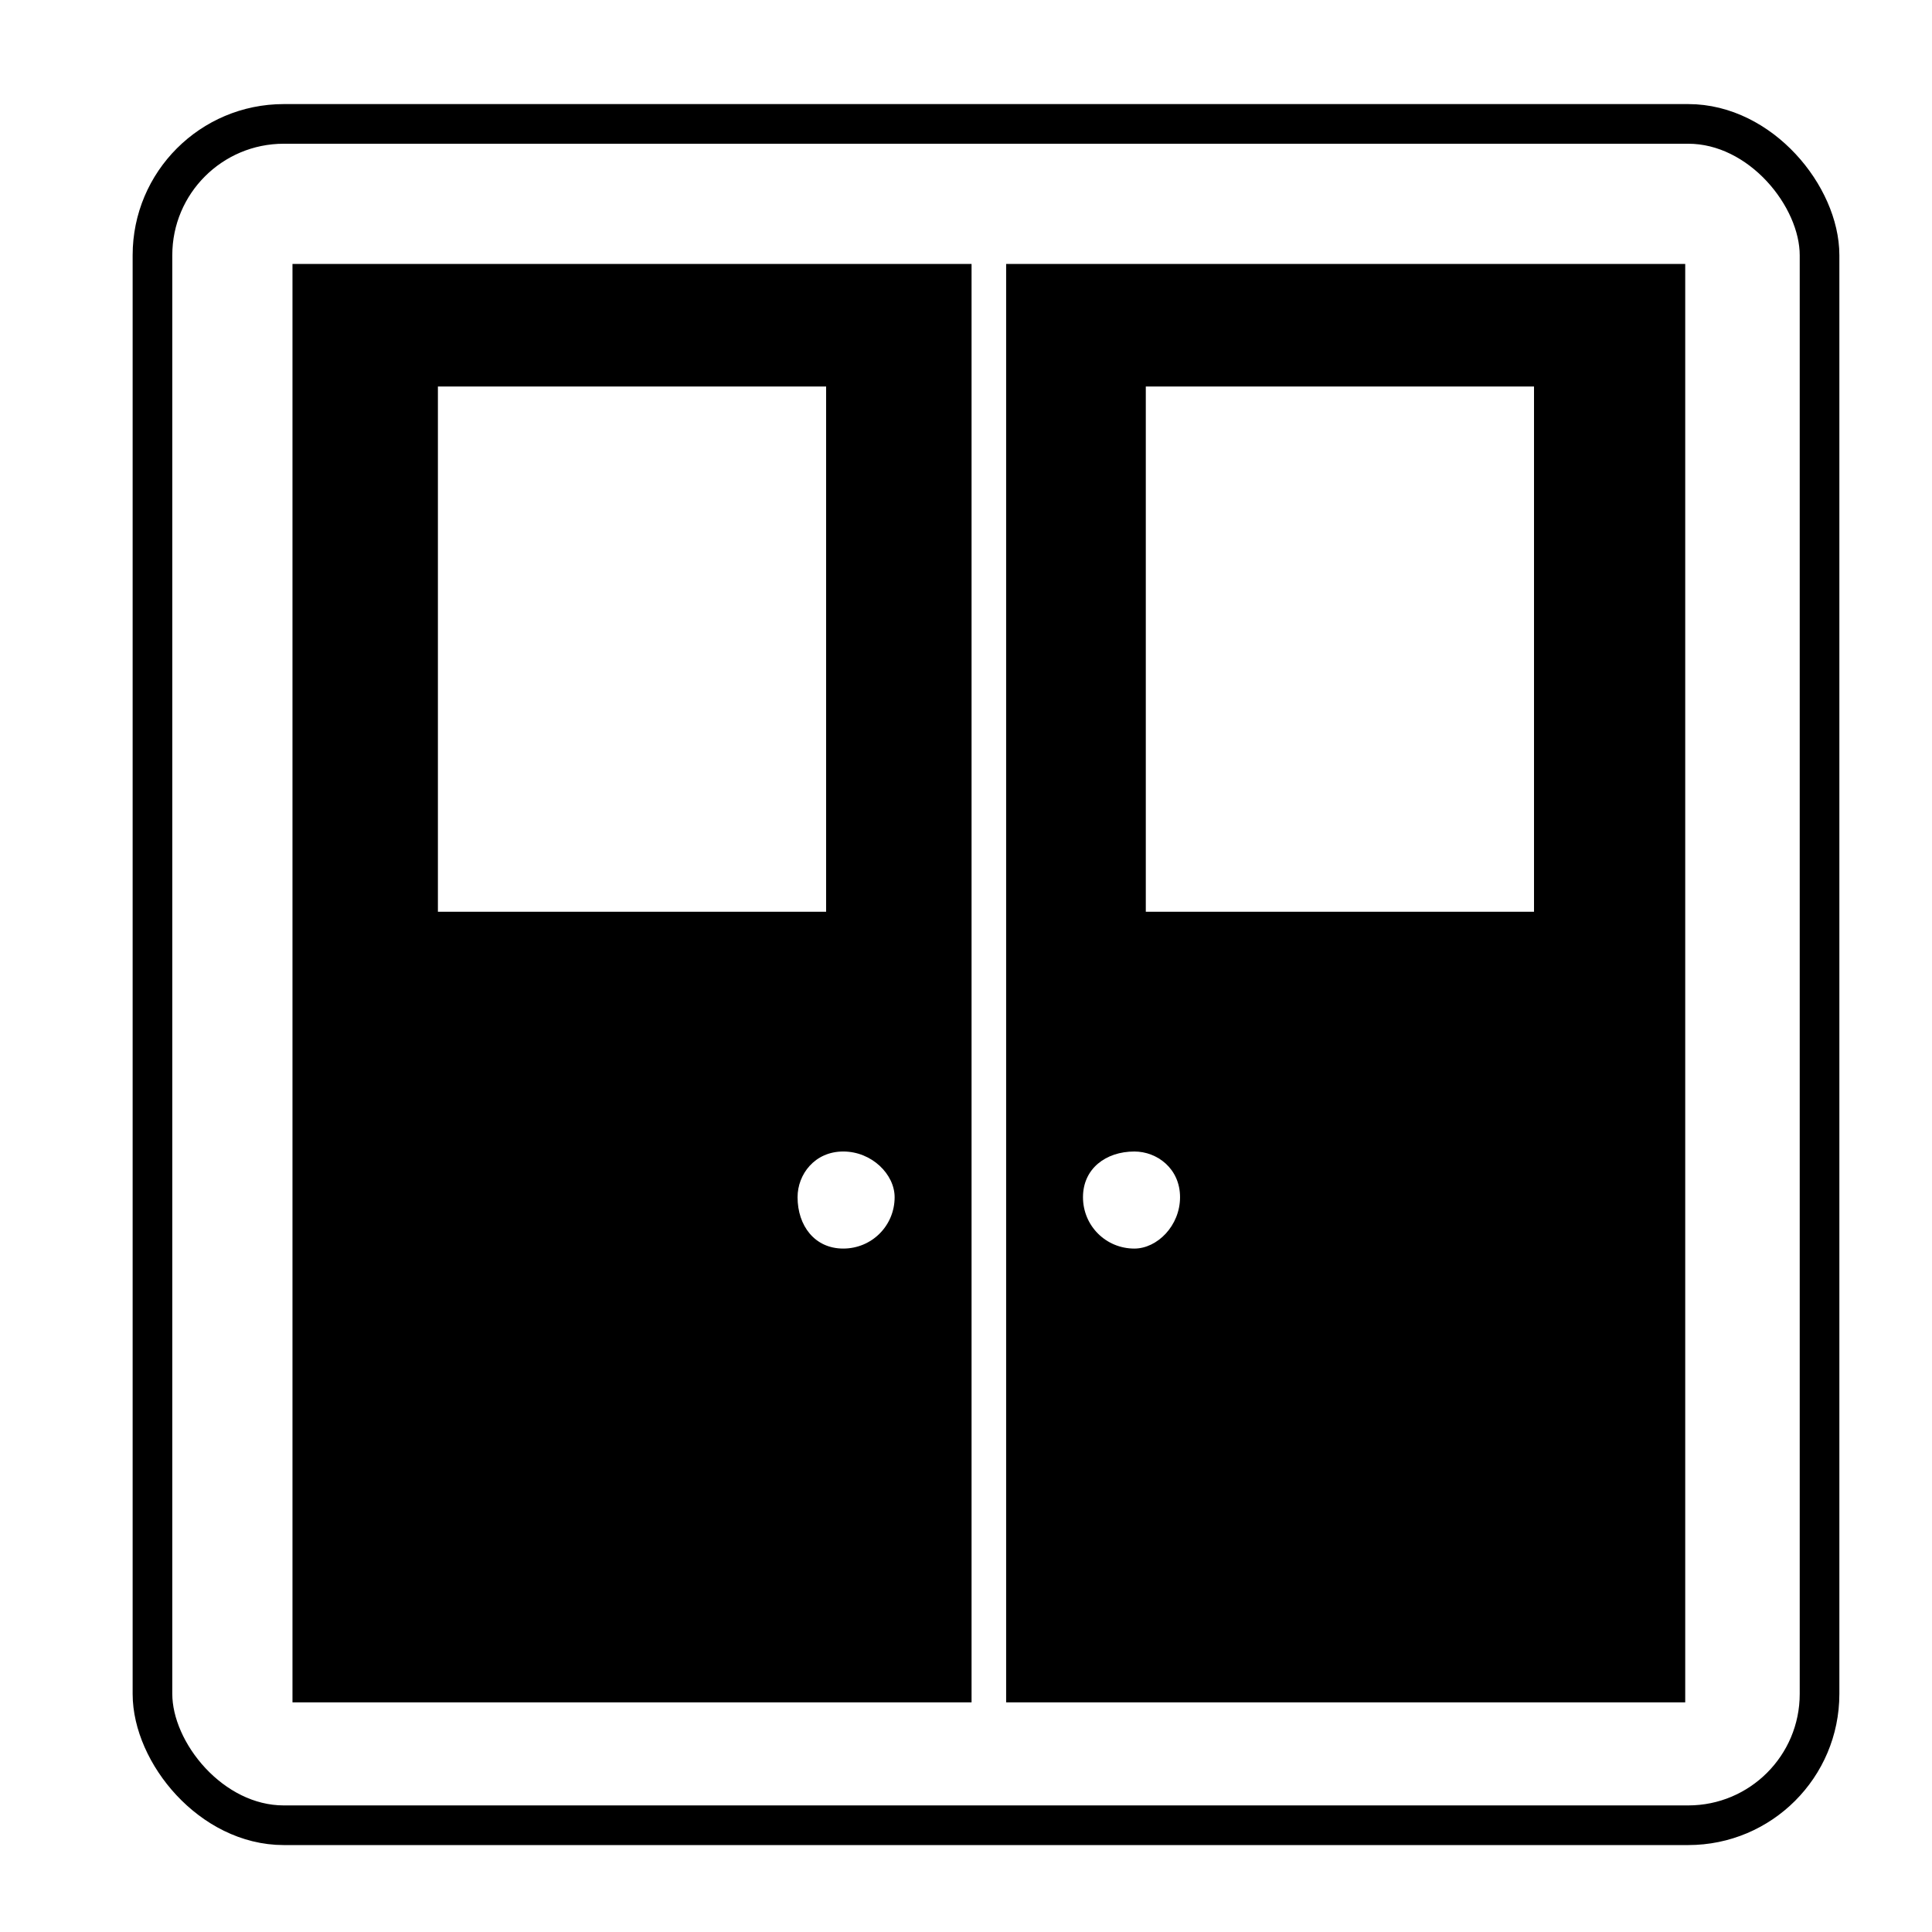 <?xml version="1.0" encoding="UTF-8"?>
<!-- Uploaded to: SVG Repo, www.svgrepo.com, Generator: SVG Repo Mixer Tools -->
<svg width="800px" height="800px" version="1.1" viewBox="144 144 512 512" xmlns="http://www.w3.org/2000/svg">
 <defs>
  <clipPath id="a">
   <path d="m148.09 148.09h503.81v503.81h-503.81z"/>
  </clipPath>
 </defs>
 <g clip-path="url(#a)">
  <path transform="matrix(1.513 0 0 1.513 148.09 148.09)" d="m47.001 19h246c12.703 0 22.999 12.703 22.999 22.999v252c0 12.703-10.297 22.999-22.999 22.999h-246c-12.703 0-22.999-12.703-22.999-22.999v-252c0-12.703 10.297-22.999 22.999-22.999z" fill="none" stroke="#000000" stroke-width="6.945"/>
 </g>
 <path transform="matrix(1.513 0 0 1.513 148.09 148.09)" d="m51.999 47.001h112v245h-112z" fill="none" stroke="#000000" stroke-width="6.945"/>
 <path transform="matrix(1.513 0 0 1.513 148.09 148.09)" d="m177 47.001h112v245h-112z" fill="none" stroke="#000000" stroke-width="6.945"/>
 <path d="m226.77 219.2v370.67h169.45v-370.67zm136.16 166.42h-102.88v-139.19h102.88zm4.539 89.262c-7.566 0-12.105-6.051-12.105-13.617 0-6.051 4.539-12.105 12.105-12.105s13.617 6.051 13.617 12.105c0 7.566-6.051 13.617-13.617 13.617z" fill-rule="evenodd"/>
 <path d="m415.88 219.2v370.67h169.45v-370.67zm134.65 166.42h-102.88v-139.19h102.88zm-105.91 63.543c6.051 0 12.105 4.539 12.105 12.105 0 7.566-6.051 13.617-12.105 13.617-7.566 0-13.617-6.051-13.617-13.617 0-7.566 6.051-12.105 13.617-12.105z" fill-rule="evenodd"/>
</svg>